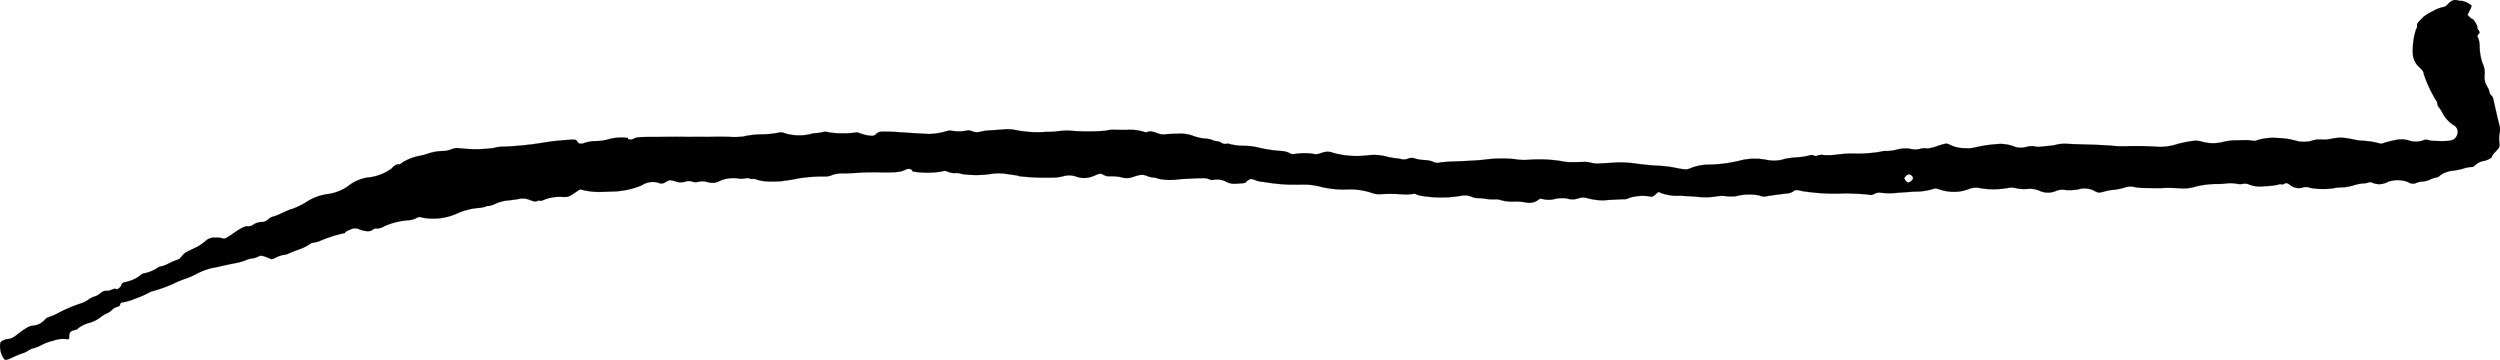 <?xml version="1.0" encoding="UTF-8"?>
<svg xmlns="http://www.w3.org/2000/svg"
     version="1.1"
     width="51.598mm"
     height="7.428mm"
     viewBox="0 0 146.263 21.056">
   <defs>
      <style type="text/css"><![CDATA[
      .a {
        stroke: #000;
        stroke-linecap: round;
        stroke-linejoin: round;
        stroke-width: 0.01px;
      }
    ]]></style>
   </defs>
   <path class="a"
         d="M143.543.011a.791.791,0,0,0-.297.2.932.932,0,0,1-.212.182,2.01,2.01,0,0,0-.697.26,2.881,2.881,0,0,0-.551.333c-.067.073-.188.194-.266.273s-.127.188-.109.236a.274.274,0,0,1-.055.212,3.938,3.938,0,0,0-.194,1.339,1.135,1.135,0,0,0,.406.909c.17.164.248.285.224.345a7.585,7.585,0,0,0,.715,1.551.497.497,0,0,1,.097.242.282.282,0,0,0,.085.182,1.97,1.97,0,0,1,.206.327,1.904,1.904,0,0,0,.636.709.448.448,0,0,1,.224.588c-.133.327-.333.382-1.302.345a1.253,1.253,0,0,1-.43-.061.434.434,0,0,0-.273.036,1.26,1.26,0,0,1-.848-.012,1.658,1.658,0,0,0-.545-.048,5.528,5.528,0,0,0-.909.212c-.091.036-.182.048-.206.024a4.834,4.834,0,0,0-1.09-.164c-.133-.012-.315-.042-.406-.061a6.355,6.355,0,0,0-.715-.115,3.033,3.033,0,0,0-.63.061,1.857,1.857,0,0,1-.551.048,1.721,1.721,0,0,0-.491.036,1.784,1.784,0,0,1-.957.055,4.384,4.384,0,0,0-1.181-.182,3.166,3.166,0,0,0-1.157.127.434.434,0,0,1-.291.03,2.723,2.723,0,0,0-.557-.03c-.218.006-.46.012-.545.012a3.581,3.581,0,0,0-.588.085,2.323,2.323,0,0,1-1.248-.006c-.315-.097-.563-.073-1.405.121a3.345,3.345,0,0,1-1.09.182,19.279,19.279,0,0,0-2.059-.036,5.173,5.173,0,0,1-.636-.024c-.151-.018-.678-.048-1.181-.067-.497-.012-1.151-.036-1.454-.048a2.372,2.372,0,0,0-.642.03,2.09,2.09,0,0,1-.491.085c-.206.018-.46.048-.563.055a.564.564,0,0,1-.279-.03,1.233,1.233,0,0,0-.485.036,1.131,1.131,0,0,1-.793-.055,2.426,2.426,0,0,0-.727-.121,8.126,8.126,0,0,0-1.472.206,1.862,1.862,0,0,1-.636.042,1.826,1.826,0,0,1-.836-.194c-.188-.097-.218-.097-.727.067a2.593,2.593,0,0,1-.588.151.924.924,0,0,0-.454.024,1.224,1.224,0,0,1-.606-.018,2.088,2.088,0,0,0-.757.061,2.395,2.395,0,0,1-.563.079.904.904,0,0,0-.333.03,5.277,5.277,0,0,1-.709.091,6.855,6.855,0,0,1-.981.024,7.52,7.52,0,0,0-.872.061,4.322,4.322,0,0,1-.799.03.796.796,0,0,0-.357.024.203.203,0,0,1-.218,0,.401.401,0,0,0-.303.006,3.488,3.488,0,0,1-.618.097,6.332,6.332,0,0,0-.757.091,2.102,2.102,0,0,1-1.096.061,3.556,3.556,0,0,0-1.429.012,8.28,8.28,0,0,1-1.866.267,2.993,2.993,0,0,0-1.048.17c-.339.145-.357.145-1.163-.018a7.454,7.454,0,0,0-.927-.091c-.321-.018-.866-.073-1.211-.121a6.538,6.538,0,0,0-1.102-.067c-.267.018-.684.042-.933.055a1.717,1.717,0,0,1-.563-.03,1.365,1.365,0,0,0-.43-.055c-.17.006-.491.012-.709.012a2.722,2.722,0,0,1-.666-.067,8.176,8.176,0,0,0-1.908-.067,2.949,2.949,0,0,1-.727-.036,7.698,7.698,0,0,0-1.902.036c-.376.036-1.03.073-1.454.085-.418.012-.89.042-1.048.067a.541.541,0,0,1-.424-.042,1.462,1.462,0,0,0-.503-.097,2.311,2.311,0,0,1-.557-.091.54.54,0,0,0-.412.012.705.705,0,0,1-.339.036,2.083,2.083,0,0,0-.351-.061,4.287,4.287,0,0,1-.612-.115,2.919,2.919,0,0,0-1.03-.061,5.162,5.162,0,0,1-2.005-.133.927.927,0,0,0-.733.006c-.242.073-.369.085-.448.042a3.809,3.809,0,0,0-1.169.018.337.337,0,0,1-.23-.061,1.173,1.173,0,0,0-.46-.121,8.08,8.08,0,0,1-1.454-.224,3.421,3.421,0,0,0-.727-.079,4.056,4.056,0,0,1-.793-.085.459.459,0,0,0-.291-.03.367.367,0,0,1-.26-.061.595.595,0,0,0-.273-.097.635.635,0,0,1-.254-.067,1.655,1.655,0,0,0-.472-.091,2.434,2.434,0,0,1-.636-.145,2.1,2.1,0,0,0-.975-.127,6.318,6.318,0,0,0-.763.036.973.973,0,0,1-.424-.091c-.254-.091-.376-.109-.491-.067-.085.03-.17.042-.188.024a2.754,2.754,0,0,0-.915-.139c-.248.012-.388.012-.896,0a1.618,1.618,0,0,0-.485.055,12.732,12.732,0,0,1-2.193-.012c-.097,0-.357.012-.575.036a3.43,3.43,0,0,1-.485.042c-.048,0-.188,0-.303.006a6.425,6.425,0,0,1-1.763-.121,2.384,2.384,0,0,0-.636-.03c-.194.018-.545.042-.781.055a3.782,3.782,0,0,0-.624.085.627.627,0,0,1-.43-.024.811.811,0,0,0-.26-.061,2.504,2.504,0,0,1-.902.036.658.658,0,0,0-.394.024,4.054,4.054,0,0,1-.993.157c-.672-.036-1.381-.079-1.696-.103-.218-.018-.588-.036-.824-.036-.369-.006-.454.018-.569.133s-.176.127-.43.097a2.578,2.578,0,0,1-.497-.127c-.115-.048-.224-.073-.242-.055a6.037,6.037,0,0,1-1.587,0,.618.618,0,0,0-.394-.018,1.764,1.764,0,0,1-.363.055,1.367,1.367,0,0,0-.394.073,2.98,2.98,0,0,1-1.417-.055.605.605,0,0,0-.454-.03,5.246,5.246,0,0,1-.854.085,5.209,5.209,0,0,0-1.181.133,4.623,4.623,0,0,1-.727.018c-.315-.012-.793-.012-1.06-.006-.442.006-.909.006-1.878,0-.2-.006-.485,0-.636,0-.151.006-.491.006-.757.006-.999,0-1.139.012-1.302.097-.17.091-.363.067-.363-.036a2.71,2.71,0,0,0-1.151.085,2.817,2.817,0,0,1-.709.097,2.403,2.403,0,0,0-.648.097c-.236.097-.376.073-.46-.091-.048-.085-.121-.103-.376-.085-.527.03-.963.073-1.442.145a19.224,19.224,0,0,1-2.453.26,2.114,2.114,0,0,0-.606.079,7.888,7.888,0,0,1-2.005.012.855.855,0,0,0-.472.067,1.402,1.402,0,0,1-.533.097,2.924,2.924,0,0,0-.818.145,3.405,3.405,0,0,1-.46.127,3.043,3.043,0,0,0-1.054.4c-.085.079-.176.127-.206.109-.073-.042-.309.091-.406.23a2.831,2.831,0,0,1-1.466.545,2.479,2.479,0,0,0-1.121.515,2.727,2.727,0,0,1-1.072.436,3.003,3.003,0,0,0-1.405.515,4.845,4.845,0,0,1-.757.363,1.179,1.179,0,0,0-.279.097c-.097.042-.321.145-.497.224a2.253,2.253,0,0,1-.382.139.666.666,0,0,0-.254.151.623.623,0,0,1-.309.157.974.974,0,0,0-.581.164.48.48,0,0,1-.285.091c-.133-.048-.43.097-.927.448-.345.242-.472.303-.551.26a1.314,1.314,0,0,0-.448-.048.742.742,0,0,0-.6.224,3.274,3.274,0,0,1-.472.321c-.115.055-.339.164-.503.242a1.026,1.026,0,0,0-.394.309.461.461,0,0,1-.248.2,3.186,3.186,0,0,0-.503.212,1.702,1.702,0,0,1-.46.176.337.337,0,0,0-.206.091,2.207,2.207,0,0,1-.787.315.445.445,0,0,0-.242.145,2.225,2.225,0,0,1-.896.376.222.222,0,0,0-.188.176c-.055.151-.26.285-.333.206-.018-.018-.127.006-.248.061a.609.609,0,0,1-.315.055.508.508,0,0,0-.333.151.908.908,0,0,1-.327.182,1.141,1.141,0,0,0-.363.182,1.655,1.655,0,0,1-.424.218,8.276,8.276,0,0,0-1.357.575,3.455,3.455,0,0,1-.557.236.467.467,0,0,0-.218.151,1.025,1.025,0,0,1-.678.345c-.2,0-.454.145-.969.545a1.093,1.093,0,0,1-.424.23c-.212,0-.527.139-.533.242a1.287,1.287,0,0,0,.236.951c.091.055.176.036.46-.103.194-.091.46-.2.6-.248a1.066,1.066,0,0,0,.333-.157.971.971,0,0,1,.333-.145,2.222,2.222,0,0,0,.46-.188,2.701,2.701,0,0,1,.666-.242,1.645,1.645,0,0,1,.793-.097c.133.018.151-.006.151-.182.006-.218.085-.297.351-.357.091-.018.164-.061.164-.091a1.886,1.886,0,0,1,.63-.315,1.818,1.818,0,0,0,.697-.345,1.861,1.861,0,0,1,.4-.236.83.83,0,0,0,.26-.182.666.666,0,0,1,.315-.182A.174.174,0,0,0,7.021,17.83c.018-.067.055-.121.079-.127a3.313,3.313,0,0,0,.824-.236,5.54,5.54,0,0,0,.745-.321,1.074,1.074,0,0,1,.339-.133,7.785,7.785,0,0,0,1.284-.485,5.658,5.658,0,0,1,.545-.218,4.298,4.298,0,0,0,.66-.285,3.538,3.538,0,0,1,1.114-.382c.139-.03.369-.079.515-.115.139-.03.448-.097.678-.139a3.247,3.247,0,0,0,.575-.164,1.235,1.235,0,0,1,.357-.103,1.244,1.244,0,0,0,.369-.109c.145-.073.2-.073.46.024.164.067.309.121.327.127a.837.837,0,0,0,.285-.115,1.623,1.623,0,0,1,.424-.139A.55.55,0,0,0,16.833,14.856a5.52,5.52,0,0,1,.588-.236,2.846,2.846,0,0,0,.66-.309.496.496,0,0,1,.26-.115,1.617,1.617,0,0,0,.339-.085,7.928,7.928,0,0,1,1.411-.46c.055,0,.103-.024.103-.055a.703.703,0,0,1,.285-.157.594.594,0,0,1,.569-.012c.357.127.642.133.763.006a.254.254,0,0,1,.224-.061.912.912,0,0,0,.466-.145,4.239,4.239,0,0,1,1.442-.345,1.145,1.145,0,0,0,.412-.121c.121-.079.188-.085.376-.024a3.447,3.447,0,0,0,1.975-.23,3.843,3.843,0,0,1,1.254-.339,1.551,1.551,0,0,0,.46-.085c.067-.036.133-.048.151-.03a1.268,1.268,0,0,0,.412-.133,2.382,2.382,0,0,1,.63-.182c.133-.012.436-.048.678-.085a1.08,1.08,0,0,1,.727.055c.206.079.327.097.4.061a.185.185,0,0,1,.164-.024.366.366,0,0,0,.224-.048,2.41,2.41,0,0,1,1.078-.176c.369.012.369.018.927-.363a.278.278,0,0,1,.309-.036,4.15,4.15,0,0,0,.915.109c.048,0,.363-.006.697-.024a4.802,4.802,0,0,0,1.811-.363,1.157,1.157,0,0,1,.951-.157.425.425,0,0,0,.466-.048c.218-.121.242-.121.551-.03a.869.869,0,0,0,.563.024.636.636,0,0,1,.436-.006.538.538,0,0,0,.351.006,1.048,1.048,0,0,1,.527.018.921.921,0,0,0,.594-.006,2.005,2.005,0,0,1,1.157-.212,1.324,1.324,0,0,0,.497,0,.316.316,0,0,1,.236.012c.061.03.127.042.145.024a.518.518,0,0,1,.266.042,2.498,2.498,0,0,0,.442.091,6.134,6.134,0,0,0,1.03-.006c.085-.012.273-.042.424-.061a4.345,4.345,0,0,0,.485-.091,9.664,9.664,0,0,1,1.587-.121.896.896,0,0,0,.424-.079,1.667,1.667,0,0,1,.654-.097c.285-.006.709-.024.939-.042.236-.018.684-.03.999-.024,1.163.018,1.417-.006,1.684-.145.206-.103.4-.061.448.097a5.226,5.226,0,0,0,1.738-.006c.085-.048.176-.042.345.03a.864.864,0,0,0,.412.067.942.942,0,0,1,.382.055,5.66,5.66,0,0,0,1.714-.006,2.845,2.845,0,0,1,.818-.006c.133.018.363.048.515.073a1.265,1.265,0,0,1,.333.073,14.786,14.786,0,0,0,1.902.079,2.677,2.677,0,0,0,.636-.079,1.249,1.249,0,0,1,.769.018,1.357,1.357,0,0,0,1.048-.048c.357-.145.369-.151.563-.048a.655.655,0,0,0,.351.079,2.811,2.811,0,0,1,.642.048,1.105,1.105,0,0,0,.733-.012c.412-.145.569-.157.806-.055a1.333,1.333,0,0,0,.376.091.695.695,0,0,1,.273.067,3.398,3.398,0,0,0,1.26.03c1.435-.079,1.551-.079,1.696-.006a.513.513,0,0,0,.273.048,1.101,1.101,0,0,1,.751.109,1.083,1.083,0,0,0,.678.103,1.432,1.432,0,0,0,.478-.061c0-.024.067-.091.145-.139.127-.085.17-.085.376-.006a1.536,1.536,0,0,0,.327.091c.048.006.285.036.515.073a9.813,9.813,0,0,0,1.545.109c.248,0,.509-.006.575-.006a4.042,4.042,0,0,1,.957.145,5.846,5.846,0,0,0,1.557.139,3.961,3.961,0,0,1,1.393.212,1.168,1.168,0,0,0,.466.067,10.051,10.051,0,0,1,1.278.006,2.694,2.694,0,0,0,.63-.018.226.226,0,0,1,.194.018,1.152,1.152,0,0,0,.309.091,7.106,7.106,0,0,0,2.411-.018.984.984,0,0,1,.497.061,1.079,1.079,0,0,0,.376.091,2.393,2.393,0,0,1,.442.036,2.906,2.906,0,0,0,.588.036.867.867,0,0,1,.388.061,2.544,2.544,0,0,0,.684.067,3.527,3.527,0,0,1,.745.055.882.882,0,0,0,.739-.176.182.182,0,0,1,.182-.036,1.478,1.478,0,0,0,.806-.006,2.035,2.035,0,0,1,.654-.018,1.033,1.033,0,0,0,.69-.012.818.818,0,0,1,.521,0,3.59,3.59,0,0,0,.939.121c.267-.024,1.121-.067,1.23-.067a.506.506,0,0,0,.273-.079,2.75,2.75,0,0,1,1.26-.073c.055.024.157-.018.26-.115.188-.176.188-.176.351-.085a2.941,2.941,0,0,0,1.108.151c.333.018.757.042.939.055a4.047,4.047,0,0,0,1.181-.018,1.834,1.834,0,0,1,.563-.012,2.201,2.201,0,0,0,.606-.006,3.097,3.097,0,0,1,1.345-.036.698.698,0,0,0,.303.067c.194-.042.836-.133,1.296-.182a.796.796,0,0,0,.382-.121c.103-.103.212-.103.533-.018a12.407,12.407,0,0,0,2.514.133c.618.012,1.217.048,1.339.073a.45.45,0,0,0,.363-.048.593.593,0,0,1,.388-.061,4.472,4.472,0,0,0,1.03-.006c.236-.012.63-.042.878-.061a3.697,3.697,0,0,0,1.145-.157c.085-.042.188-.03.382.036a2.922,2.922,0,0,0,.648.127,2.405,2.405,0,0,0,1.127-.188,1.233,1.233,0,0,1,.642-.012,4.778,4.778,0,0,0,1.557-.018,1.004,1.004,0,0,1,.436,0,2.359,2.359,0,0,0,.727.055,1.365,1.365,0,0,1,.727.121,1.179,1.179,0,0,0,.909.006.927.927,0,0,1,.557-.067,2.953,2.953,0,0,0,.781-.036,1.239,1.239,0,0,1,.993.121c.17.085.218.085.545,0a2.233,2.233,0,0,1,.515-.091,3.926,3.926,0,0,0,.588-.115,1.007,1.007,0,0,1,.594-.061,2.932,2.932,0,0,0,.618.067c.26,0,.557.006.654.006.103.006.321,0,.485-.006.17-.012.563-.006.878.012a2.518,2.518,0,0,0,.818-.048,5.028,5.028,0,0,1,1.393-.2,3.571,3.571,0,0,0,.606-.036,2.05,2.05,0,0,1,.539.018.994.994,0,0,0,.424.006.62.62,0,0,1,.376.061,1.777,1.777,0,0,0,.866.079,4.272,4.272,0,0,0,.769-.079.325.325,0,0,1,.212-.03.224.224,0,0,0,.182-.036c.103-.055.157-.042.291.048a.818.818,0,0,0,.763.182.603.603,0,0,1,.436.012,4.34,4.34,0,0,0,1.363.03,2.119,2.119,0,0,1,.491-.055,2.661,2.661,0,0,0,.684-.115,2.613,2.613,0,0,1,.551-.115,1.241,1.241,0,0,0,.369-.067c.036-.024.145,0,.236.042a1.04,1.04,0,0,0,.866-.067,1.674,1.674,0,0,1,1.181.012.486.486,0,0,0,.509.036,1.12,1.12,0,0,1,.345-.067,1.414,1.414,0,0,0,.46-.127,1.084,1.084,0,0,1,.333-.109.354.354,0,0,0,.212-.115,1.515,1.515,0,0,1,.775-.285,3.758,3.758,0,0,0,.666-.145,1.99,1.99,0,0,1,.406-.073.198.198,0,0,0,.182-.073,1.036,1.036,0,0,1,.527-.279c.139,0,.521-.194.491-.248-.018-.024.079-.164.218-.303.242-.254.248-.273.212-.569a1.613,1.613,0,0,1,.018-.497.91.91,0,0,0,0-.424c-.067-.242-.357-1.514-.382-1.629a.397.397,0,0,0-.115-.17.389.389,0,0,1-.103-.206.878.878,0,0,0-.133-.315,1.038,1.038,0,0,1-.145-.636,1.309,1.309,0,0,0-.127-.733,3.235,3.235,0,0,1-.164-1.024,1.343,1.343,0,0,0-.085-.436c-.061-.103-.055-.151.018-.224.085-.085.085-.109-.006-.248-.055-.085-.079-.151-.061-.151.024,0-.018-.109-.091-.242-.079-.133-.157-.242-.188-.242a.462.462,0,0,1-.17-.121L144.361.871l.121-.242a1.273,1.273,0,0,0,.121-.297,1.24,1.24,0,0,0-.588-.285.375.375,0,0,1-.188-.018A.784.784,0,0,0,143.543.011ZM111.86,10.289a.195.195,0,0,1,.055.188.463.463,0,0,1-.285.206.502.502,0,0,1-.218-.242c0-.079.182-.242.273-.242A.35.35,0,0,1,111.86,10.289Z"/>
</svg>
